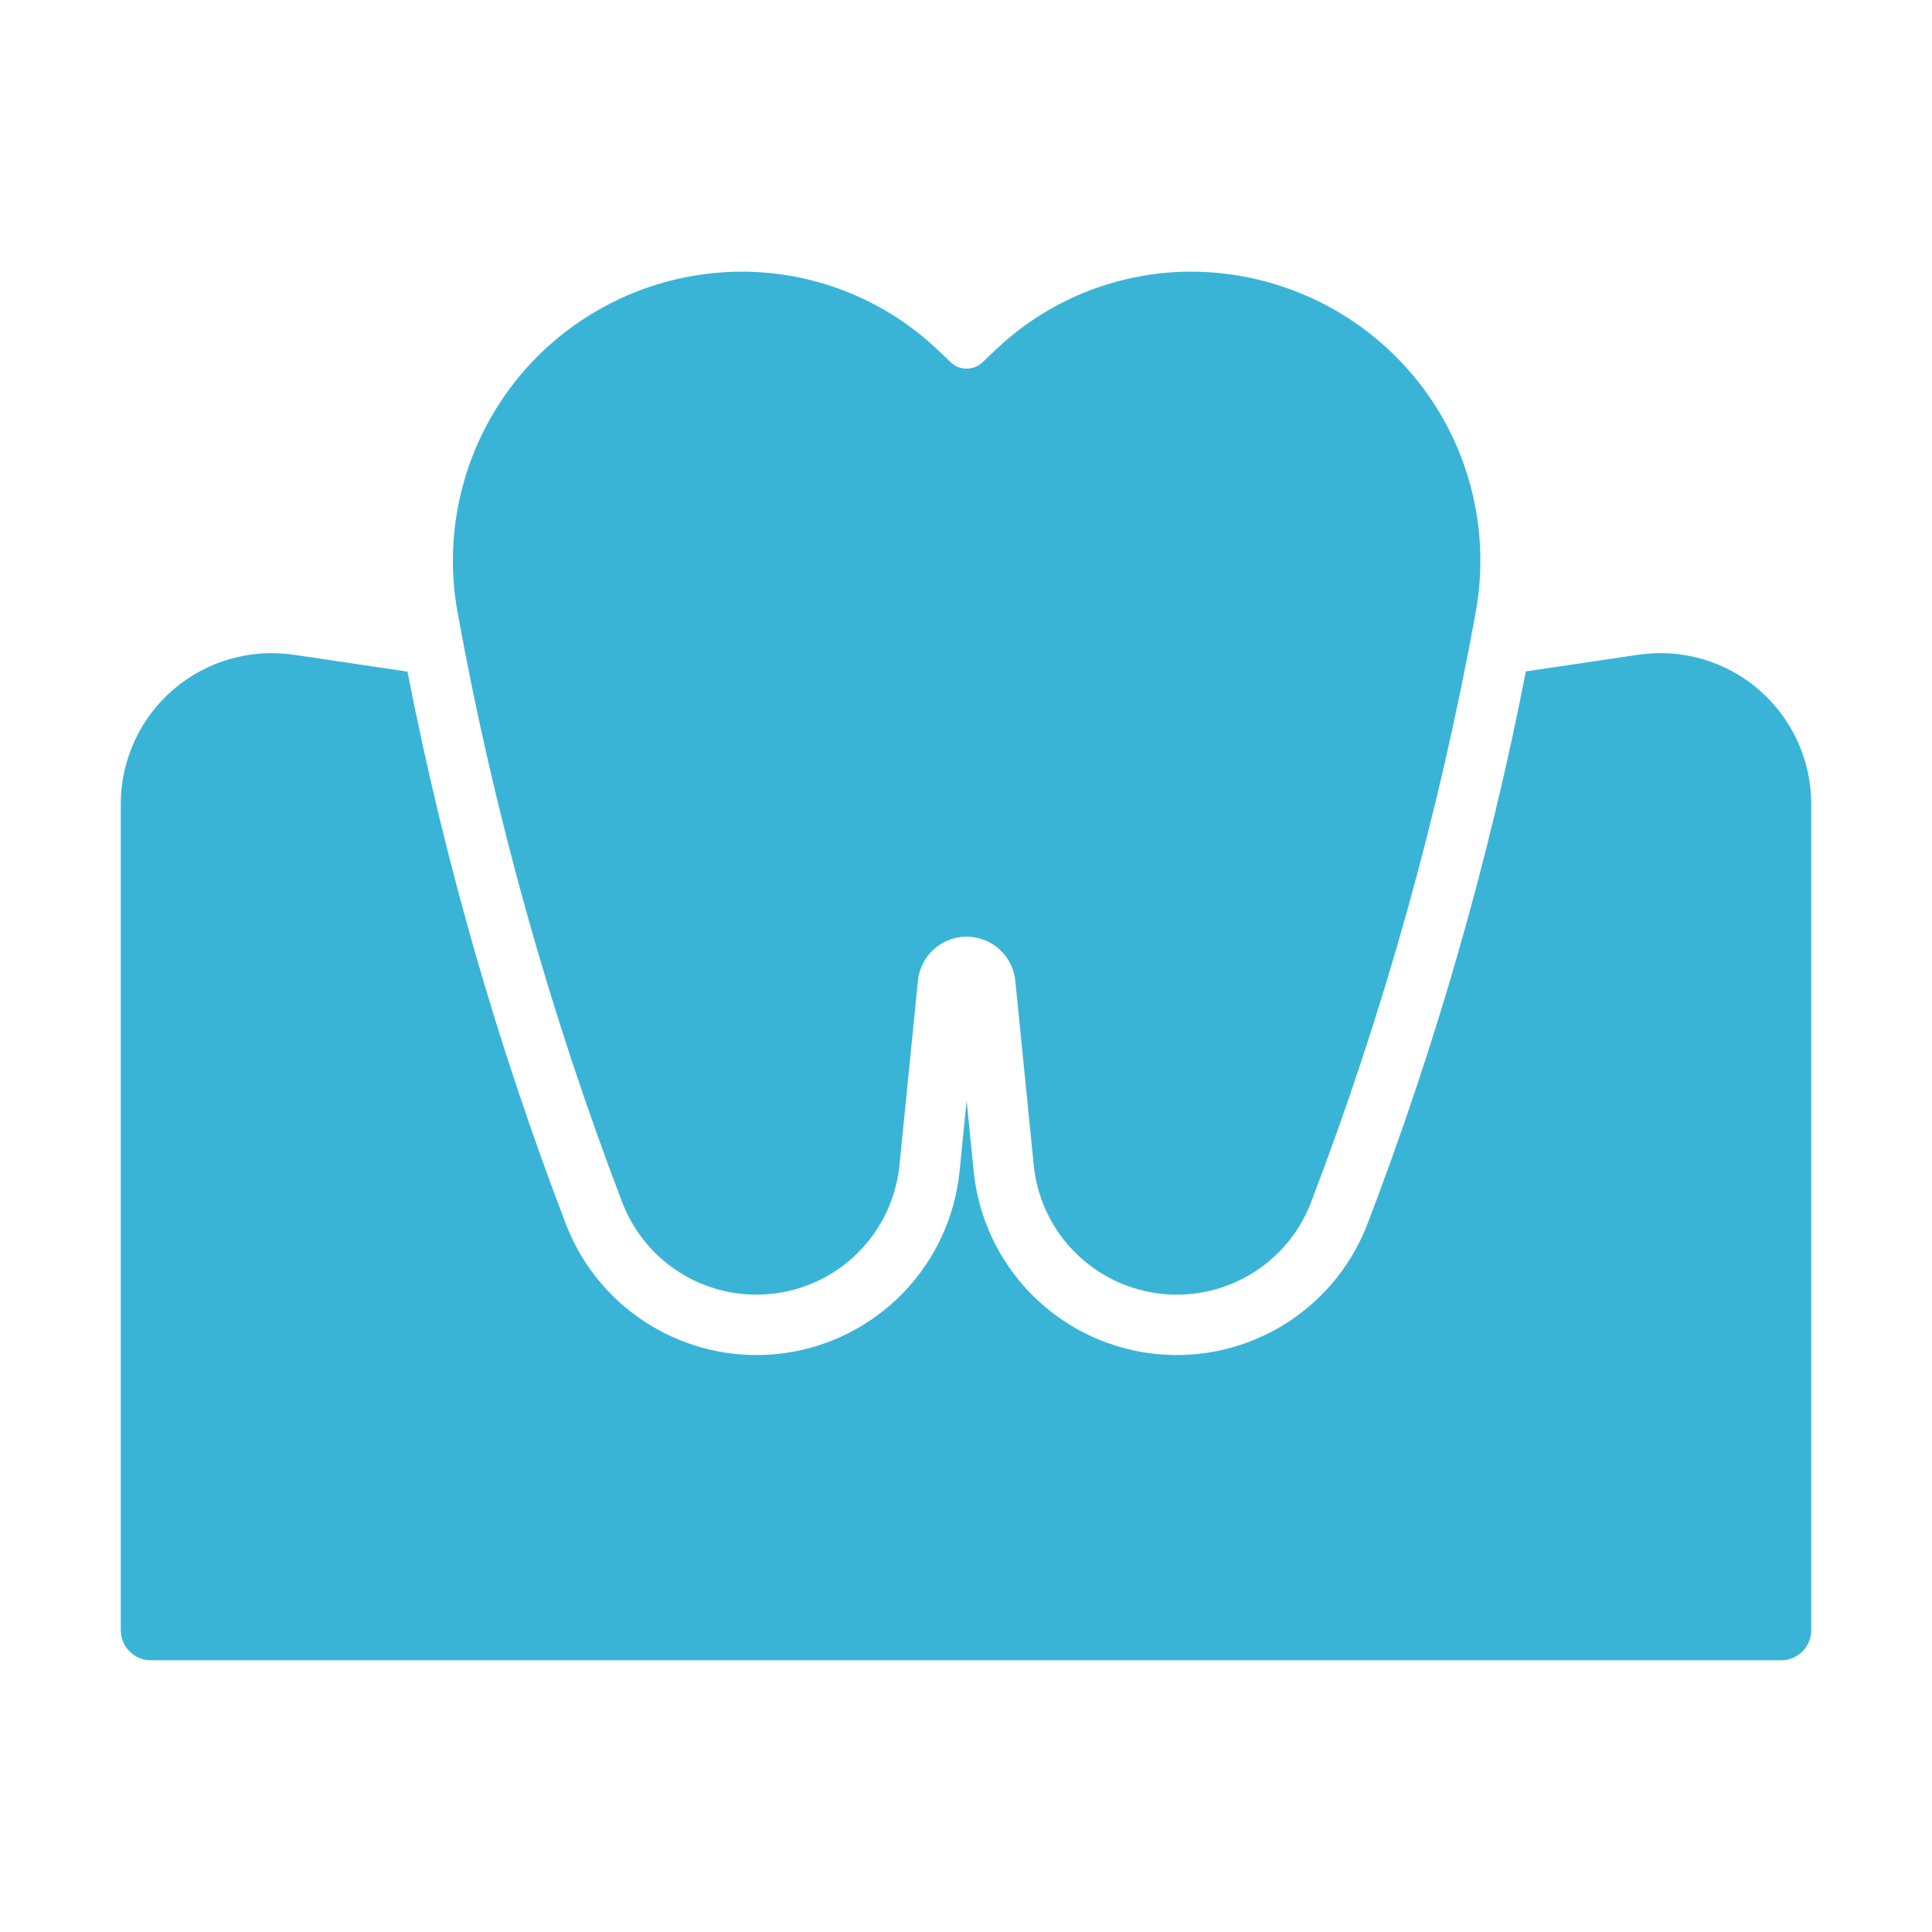 <?xml version="1.0" encoding="UTF-8"?> <svg xmlns="http://www.w3.org/2000/svg" width="43" height="43" viewBox="0 0 43 43" fill="none"><path d="M39.147 15.351C38.781 15.035 38.352 14.803 37.888 14.668C37.424 14.534 36.937 14.502 36.459 14.573L33.961 14.943C33.139 19.151 31.954 23.28 30.419 27.283C30.045 28.231 29.363 29.025 28.483 29.539C27.604 30.052 26.577 30.256 25.568 30.116C24.559 29.976 23.626 29.501 22.919 28.767C22.213 28.033 21.773 27.083 21.671 26.07L21.514 24.497L21.357 26.069C21.255 27.083 20.815 28.033 20.109 28.767C19.402 29.5 18.469 29.976 17.46 30.116C16.451 30.256 15.424 30.052 14.545 29.538C13.665 29.025 12.983 28.23 12.61 27.283C11.075 23.281 9.89 19.154 9.069 14.948L6.542 14.573C6.064 14.502 5.577 14.535 5.112 14.669C4.648 14.803 4.218 15.036 3.852 15.352C3.486 15.668 3.193 16.059 2.992 16.498C2.791 16.938 2.687 17.415 2.688 17.899V36.281C2.688 36.459 2.758 36.63 2.884 36.756C3.01 36.882 3.181 36.953 3.359 36.953H39.641C39.819 36.953 39.99 36.882 40.116 36.756C40.242 36.63 40.312 36.459 40.312 36.281V17.899C40.313 17.415 40.209 16.937 40.008 16.497C39.806 16.058 39.513 15.667 39.147 15.351Z" fill="#3AB4D6"></path><path d="M31.696 8.667C31.159 7.94 30.475 7.334 29.689 6.888C28.903 6.442 28.032 6.166 27.132 6.077C26.253 5.99 25.365 6.089 24.526 6.367C23.687 6.645 22.915 7.096 22.262 7.691C22.129 7.813 21.997 7.937 21.868 8.063C21.773 8.154 21.646 8.205 21.514 8.205C21.382 8.205 21.255 8.154 21.16 8.063C21.03 7.937 20.899 7.812 20.766 7.69C20.112 7.096 19.34 6.645 18.501 6.367C17.662 6.089 16.774 5.99 15.895 6.077C15.009 6.163 14.151 6.431 13.375 6.865C12.598 7.299 11.92 7.889 11.383 8.598C10.847 9.308 10.463 10.121 10.256 10.986C10.049 11.851 10.024 12.749 10.183 13.625C10.998 18.119 12.229 22.527 13.861 26.793C14.125 27.46 14.605 28.019 15.225 28.38C15.844 28.741 16.567 28.883 17.277 28.784C17.987 28.685 18.644 28.351 19.141 27.834C19.638 27.318 19.948 26.649 20.019 25.935L20.43 21.827C20.457 21.559 20.583 21.31 20.783 21.128C20.983 20.947 21.244 20.847 21.514 20.847C21.784 20.847 22.044 20.947 22.244 21.128C22.445 21.31 22.57 21.559 22.597 21.827L23.008 25.935C23.08 26.649 23.389 27.318 23.887 27.834C24.384 28.351 25.04 28.685 25.75 28.784C26.461 28.883 27.183 28.741 27.803 28.38C28.422 28.019 28.903 27.46 29.167 26.793C30.799 22.527 32.03 18.119 32.845 13.624C33.001 12.764 32.98 11.88 32.782 11.027C32.585 10.175 32.215 9.372 31.696 8.667Z" fill="#3AB4D6"></path></svg> 